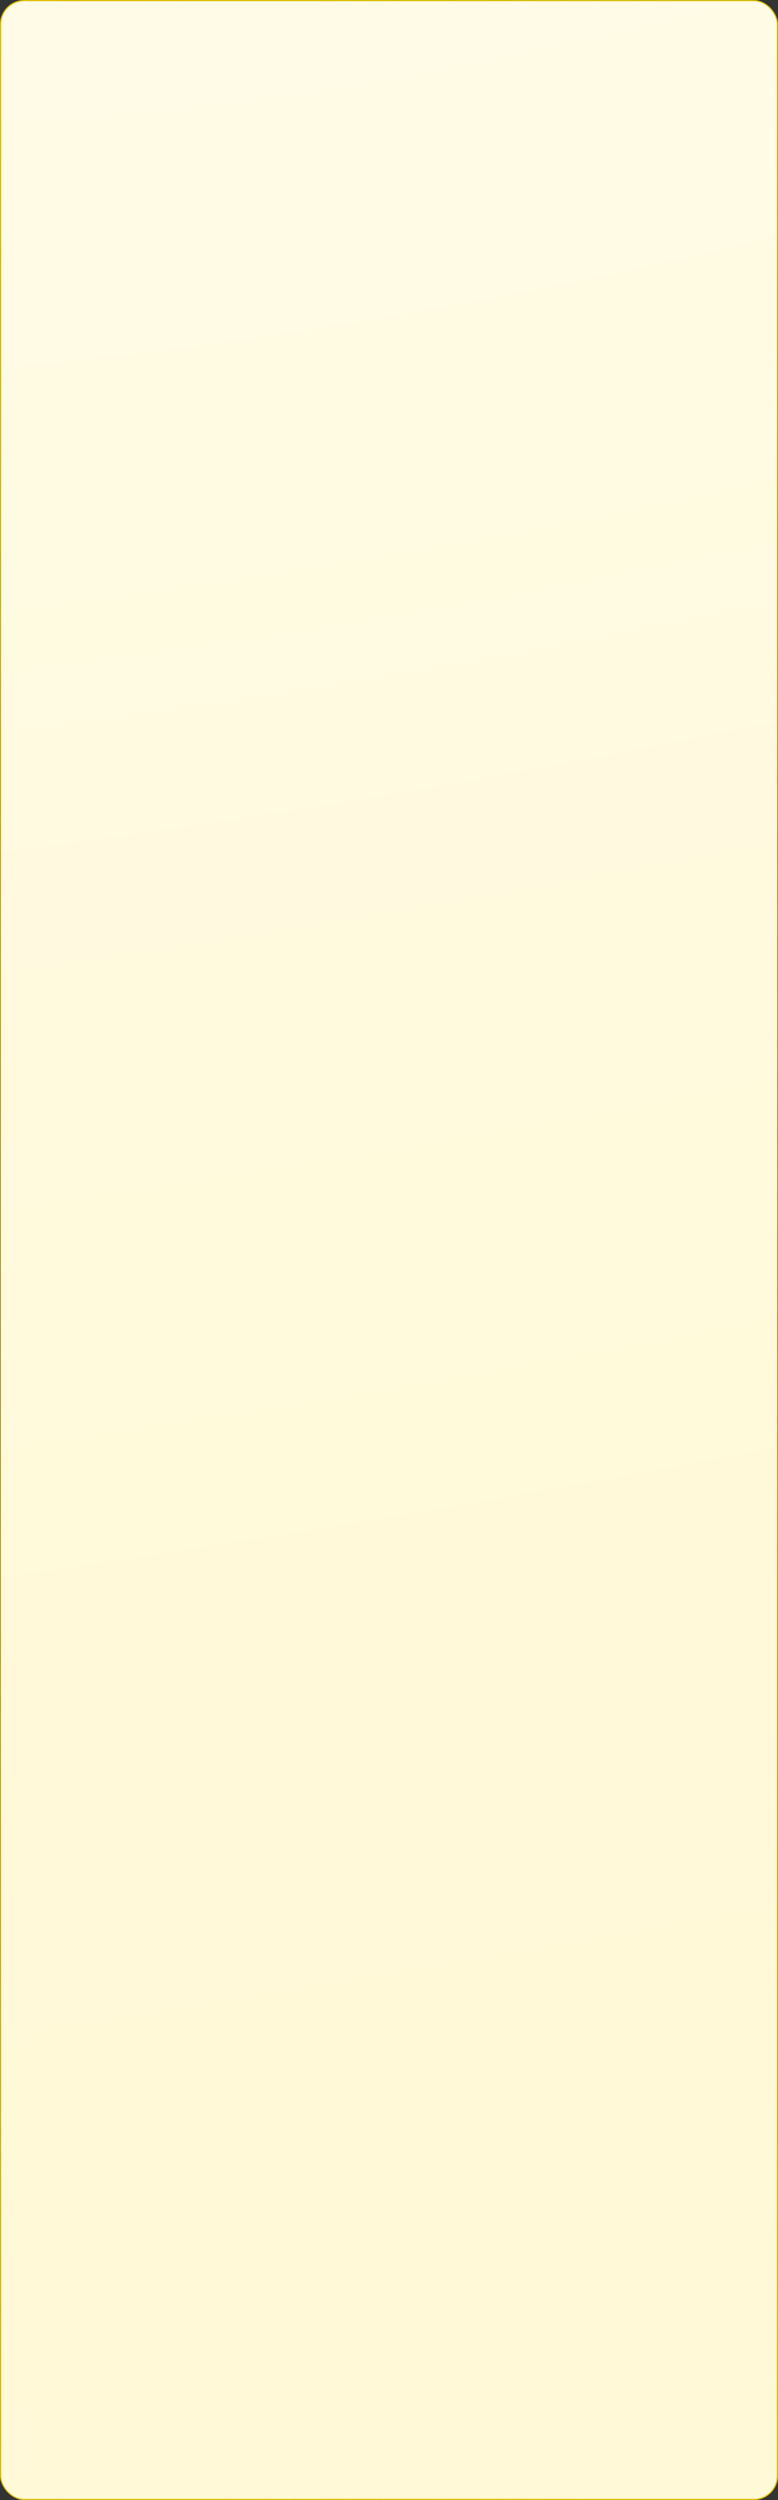 <?xml version="1.0" encoding="UTF-8"?> <svg xmlns="http://www.w3.org/2000/svg" width="320" height="1028" viewBox="0 0 320 1028" fill="none"><rect x="0" y="0" width="320" height="1028" fill="#333333" stroke="none"/> <rect x="0.25" y="0.25" width="319.5" height="1027.5" rx="9.75" fill="#FEFFF8"></rect> <rect x="0.25" y="0.25" width="319.5" height="1027.5" rx="9.75" fill="#FFFDF6"></rect> <rect x="0.25" y="0.25" width="319.5" height="1027.5" rx="9.75" fill="url(#paint0_radial_2_24)" fill-opacity="0.5"></rect> <rect x="0.25" y="0.25" width="319.5" height="1027.5" rx="9.75" stroke="url(#paint1_linear_2_24)" stroke-width="0.5"></rect> <defs> <radialGradient id="paint0_radial_2_24" cx="0" cy="0" r="1" gradientUnits="userSpaceOnUse" gradientTransform="translate(44.731 -71.353) rotate(79.526) scale(1324.91 3883.93)"> <stop stop-color="#FFFBDB"></stop> <stop offset="0.527" stop-color="#FFF7BD"></stop> <stop offset="1" stop-color="#FFF6B6"></stop> </radialGradient> <linearGradient id="paint1_linear_2_24" x1="18.925" y1="6.54272e-07" x2="324.421" y2="1003.21" gradientUnits="userSpaceOnUse"> <stop stop-color="#DDBF00"></stop> <stop offset="0.498" stop-color="#DDBF00" stop-opacity="0.4"></stop> <stop offset="1" stop-color="#DDBF00"></stop> </linearGradient> </defs> </svg> 